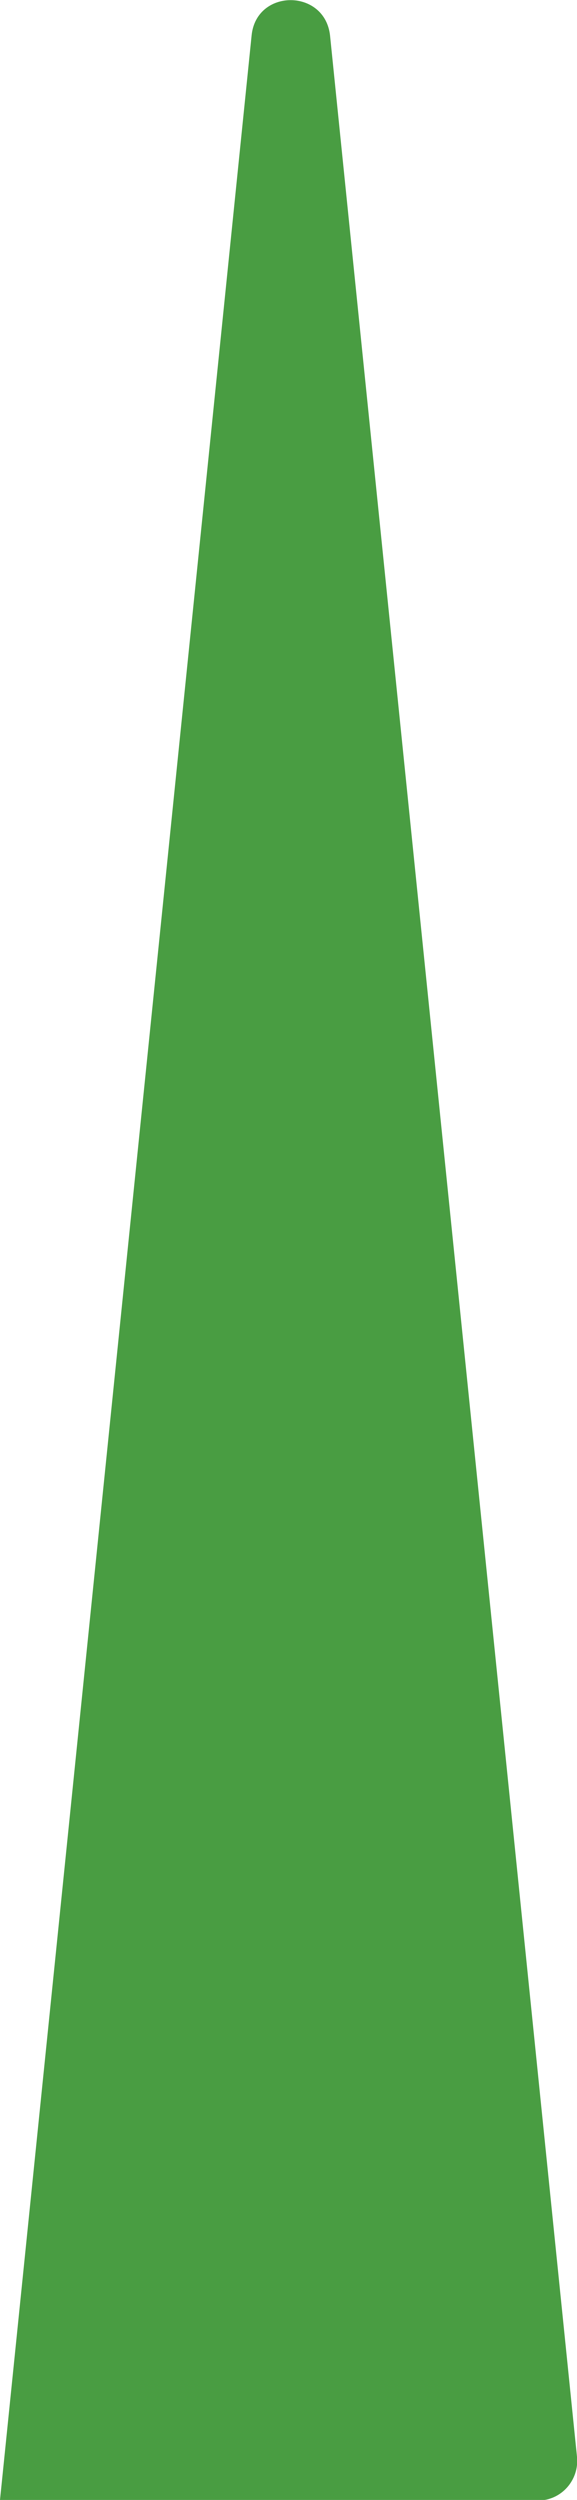 <?xml version="1.0" encoding="UTF-8"?>
<svg id="Layer_2" data-name="Layer 2" xmlns="http://www.w3.org/2000/svg" viewBox="0 0 9.93 42.96">
  <defs>
    <style>
      .cls-1 {
        fill: #499d42;
      }
    </style>
  </defs>
  <g id="Layer_1-2" data-name="Layer 1">
    <path class="cls-1" d="M0,42.96L4.33.61c.08-.81,1.26-.81,1.35,0l4.25,41.61c.04.4-.27.75-.67.75H0Z"/>
  </g>
</svg>